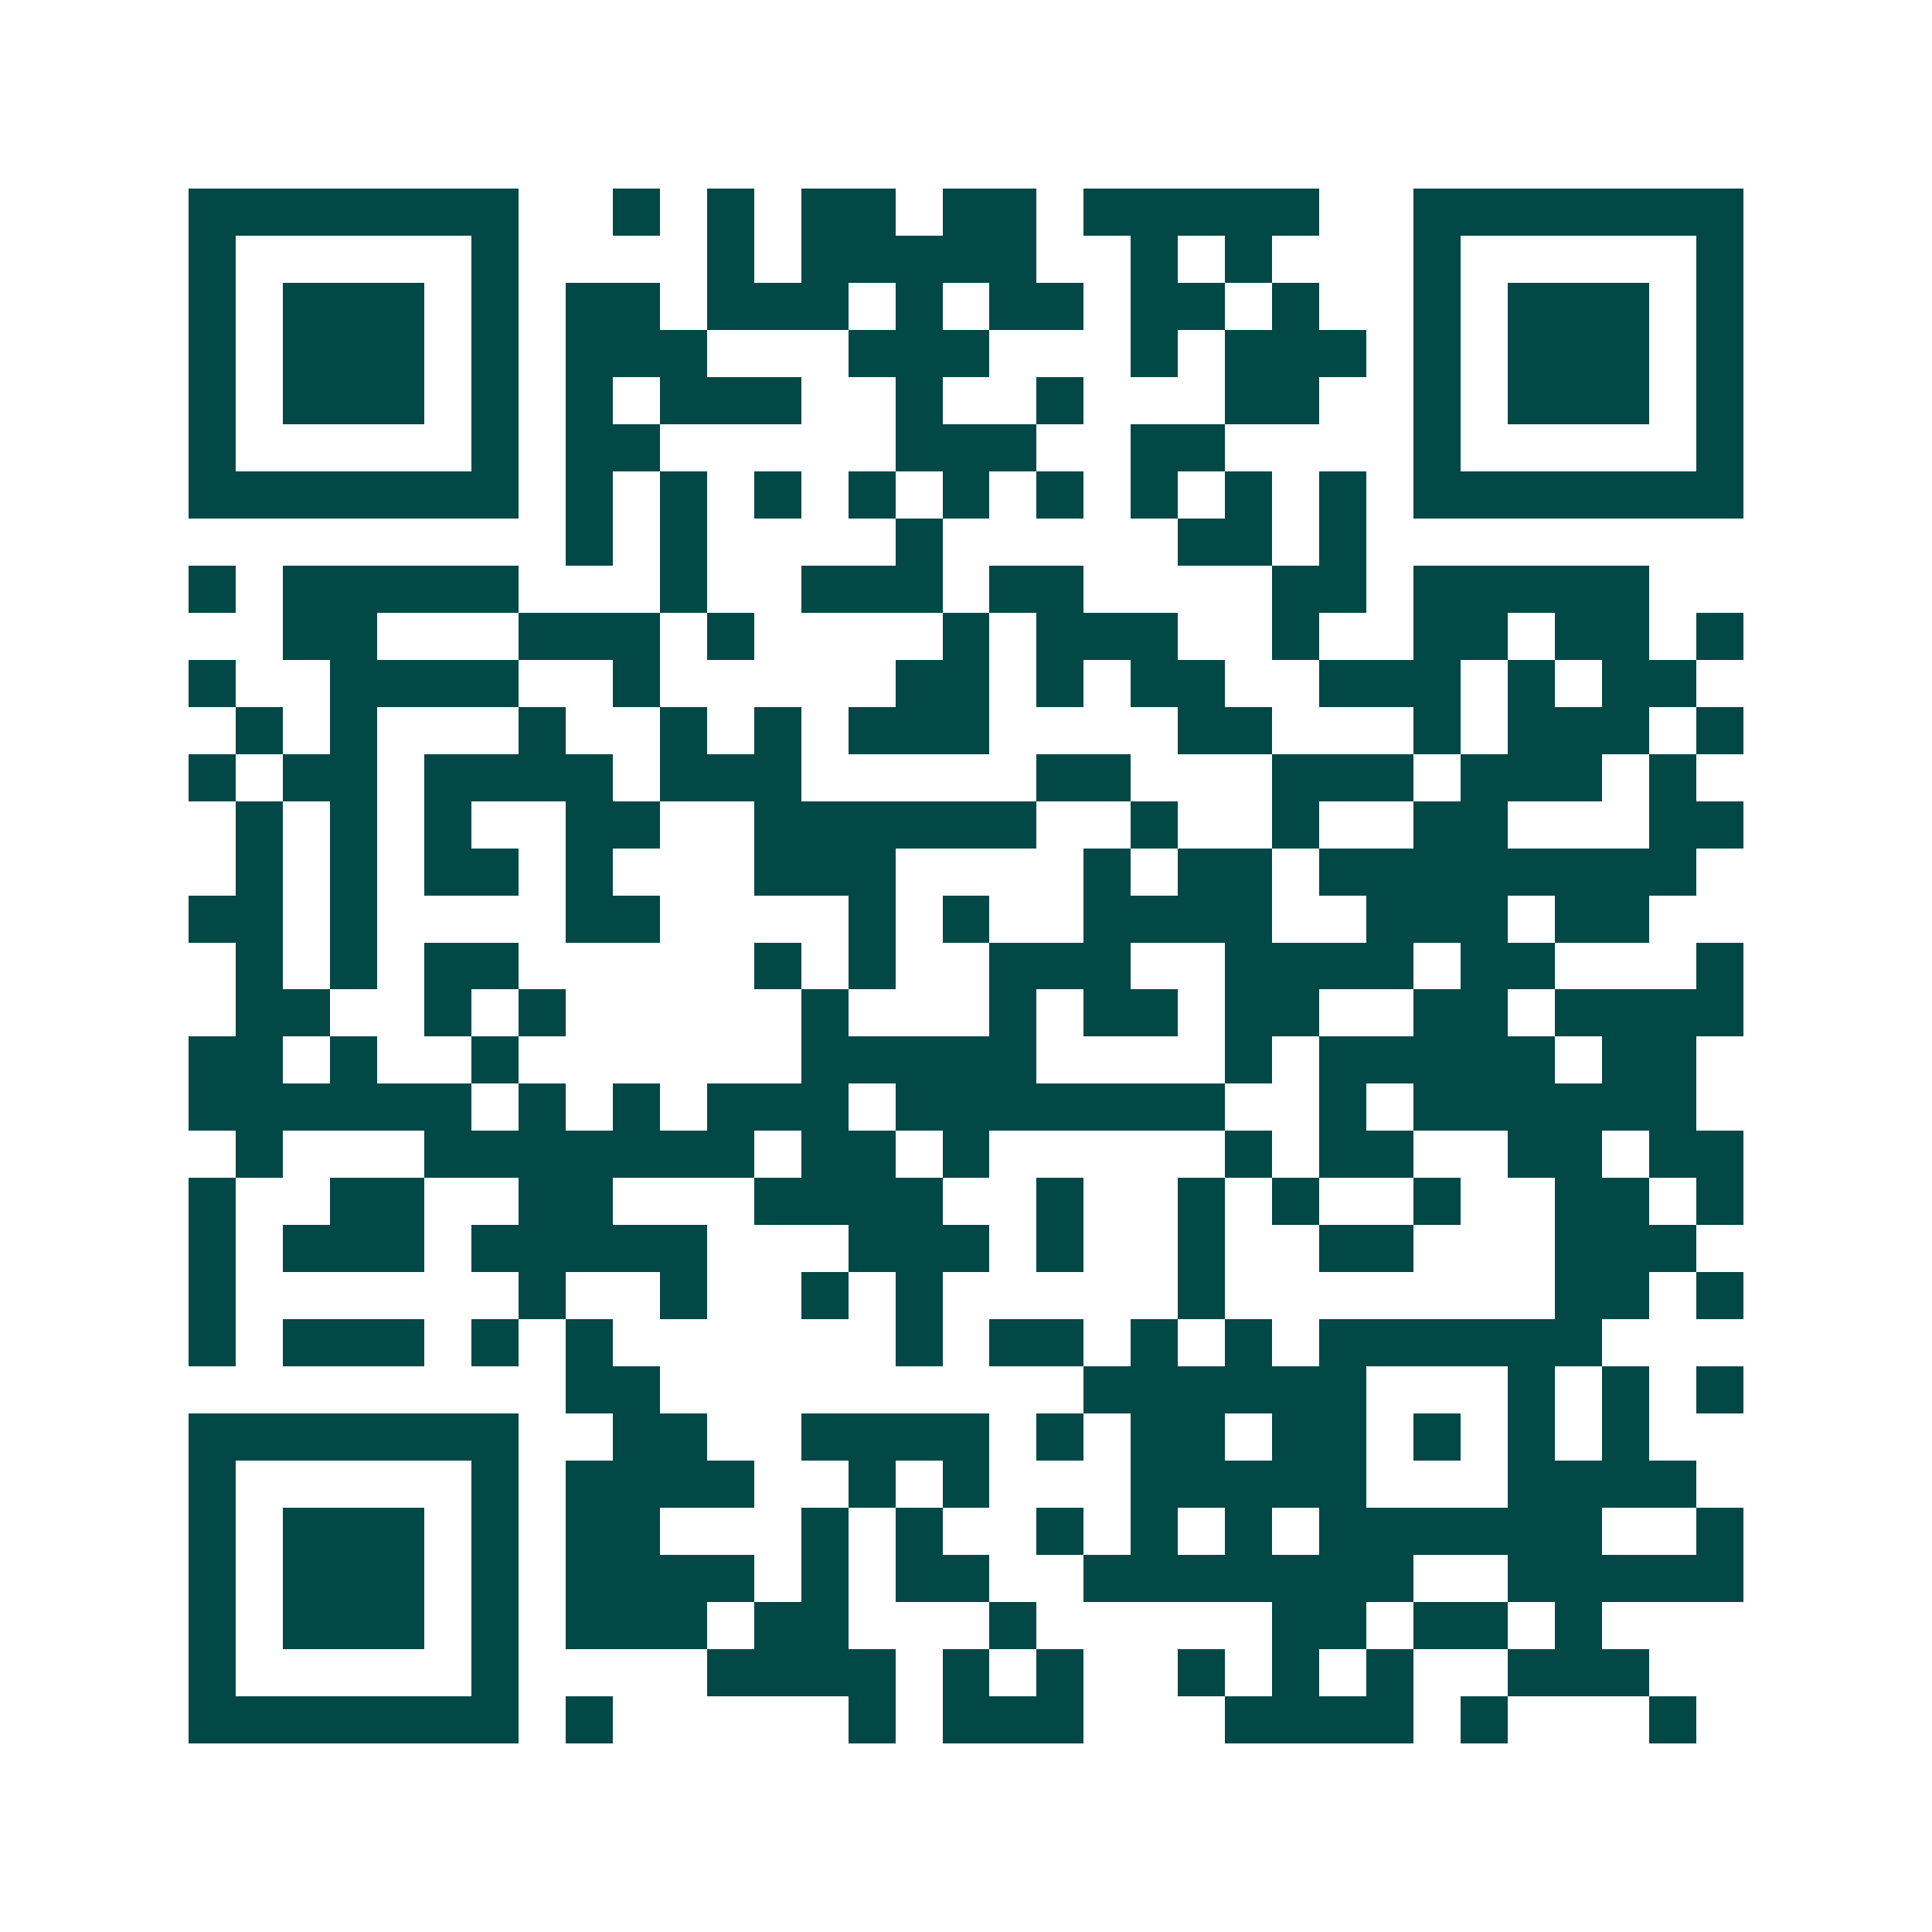 <svg xmlns="http://www.w3.org/2000/svg" width="200" height="200" viewBox="0 0 41 41" shape-rendering="crispEdges"><path fill="#ffffff" d="M0 0h41v41H0z"/><path stroke="#014847" d="M4 4.5h7m2 0h1m1 0h1m1 0h2m1 0h2m1 0h5m2 0h7M4 5.5h1m5 0h1m4 0h1m1 0h5m2 0h1m1 0h1m3 0h1m5 0h1M4 6.5h1m1 0h3m1 0h1m1 0h2m1 0h3m1 0h1m1 0h2m1 0h2m1 0h1m2 0h1m1 0h3m1 0h1M4 7.5h1m1 0h3m1 0h1m1 0h3m3 0h3m3 0h1m1 0h3m1 0h1m1 0h3m1 0h1M4 8.5h1m1 0h3m1 0h1m1 0h1m1 0h3m2 0h1m2 0h1m3 0h2m2 0h1m1 0h3m1 0h1M4 9.5h1m5 0h1m1 0h2m5 0h3m2 0h2m4 0h1m5 0h1M4 10.5h7m1 0h1m1 0h1m1 0h1m1 0h1m1 0h1m1 0h1m1 0h1m1 0h1m1 0h1m1 0h7M12 11.5h1m1 0h1m4 0h1m5 0h2m1 0h1M4 12.5h1m1 0h5m3 0h1m2 0h3m1 0h2m4 0h2m1 0h5M6 13.5h2m3 0h3m1 0h1m4 0h1m1 0h3m2 0h1m2 0h2m1 0h2m1 0h1M4 14.5h1m2 0h4m2 0h1m5 0h2m1 0h1m1 0h2m2 0h3m1 0h1m1 0h2M5 15.5h1m1 0h1m3 0h1m2 0h1m1 0h1m1 0h3m4 0h2m3 0h1m1 0h3m1 0h1M4 16.5h1m1 0h2m1 0h4m1 0h3m5 0h2m3 0h3m1 0h3m1 0h1M5 17.5h1m1 0h1m1 0h1m2 0h2m2 0h6m2 0h1m2 0h1m2 0h2m3 0h2M5 18.5h1m1 0h1m1 0h2m1 0h1m3 0h3m4 0h1m1 0h2m1 0h8M4 19.5h2m1 0h1m4 0h2m4 0h1m1 0h1m2 0h4m2 0h3m1 0h2M5 20.5h1m1 0h1m1 0h2m5 0h1m1 0h1m2 0h3m2 0h4m1 0h2m3 0h1M5 21.5h2m2 0h1m1 0h1m5 0h1m3 0h1m1 0h2m1 0h2m2 0h2m1 0h4M4 22.5h2m1 0h1m2 0h1m6 0h5m4 0h1m1 0h5m1 0h2M4 23.5h6m1 0h1m1 0h1m1 0h3m1 0h7m2 0h1m1 0h6M5 24.5h1m3 0h7m1 0h2m1 0h1m5 0h1m1 0h2m2 0h2m1 0h2M4 25.5h1m2 0h2m2 0h2m3 0h4m2 0h1m2 0h1m1 0h1m2 0h1m2 0h2m1 0h1M4 26.5h1m1 0h3m1 0h5m3 0h3m1 0h1m2 0h1m2 0h2m3 0h3M4 27.5h1m6 0h1m2 0h1m2 0h1m1 0h1m5 0h1m7 0h2m1 0h1M4 28.5h1m1 0h3m1 0h1m1 0h1m6 0h1m1 0h2m1 0h1m1 0h1m1 0h6M12 29.5h2m9 0h6m3 0h1m1 0h1m1 0h1M4 30.5h7m2 0h2m2 0h4m1 0h1m1 0h2m1 0h2m1 0h1m1 0h1m1 0h1M4 31.5h1m5 0h1m1 0h4m2 0h1m1 0h1m3 0h5m3 0h4M4 32.5h1m1 0h3m1 0h1m1 0h2m3 0h1m1 0h1m2 0h1m1 0h1m1 0h1m1 0h6m2 0h1M4 33.5h1m1 0h3m1 0h1m1 0h4m1 0h1m1 0h2m2 0h7m2 0h5M4 34.5h1m1 0h3m1 0h1m1 0h3m1 0h2m3 0h1m5 0h2m1 0h2m1 0h1M4 35.5h1m5 0h1m4 0h4m1 0h1m1 0h1m2 0h1m1 0h1m1 0h1m2 0h3M4 36.5h7m1 0h1m5 0h1m1 0h3m3 0h4m1 0h1m3 0h1"/></svg>
